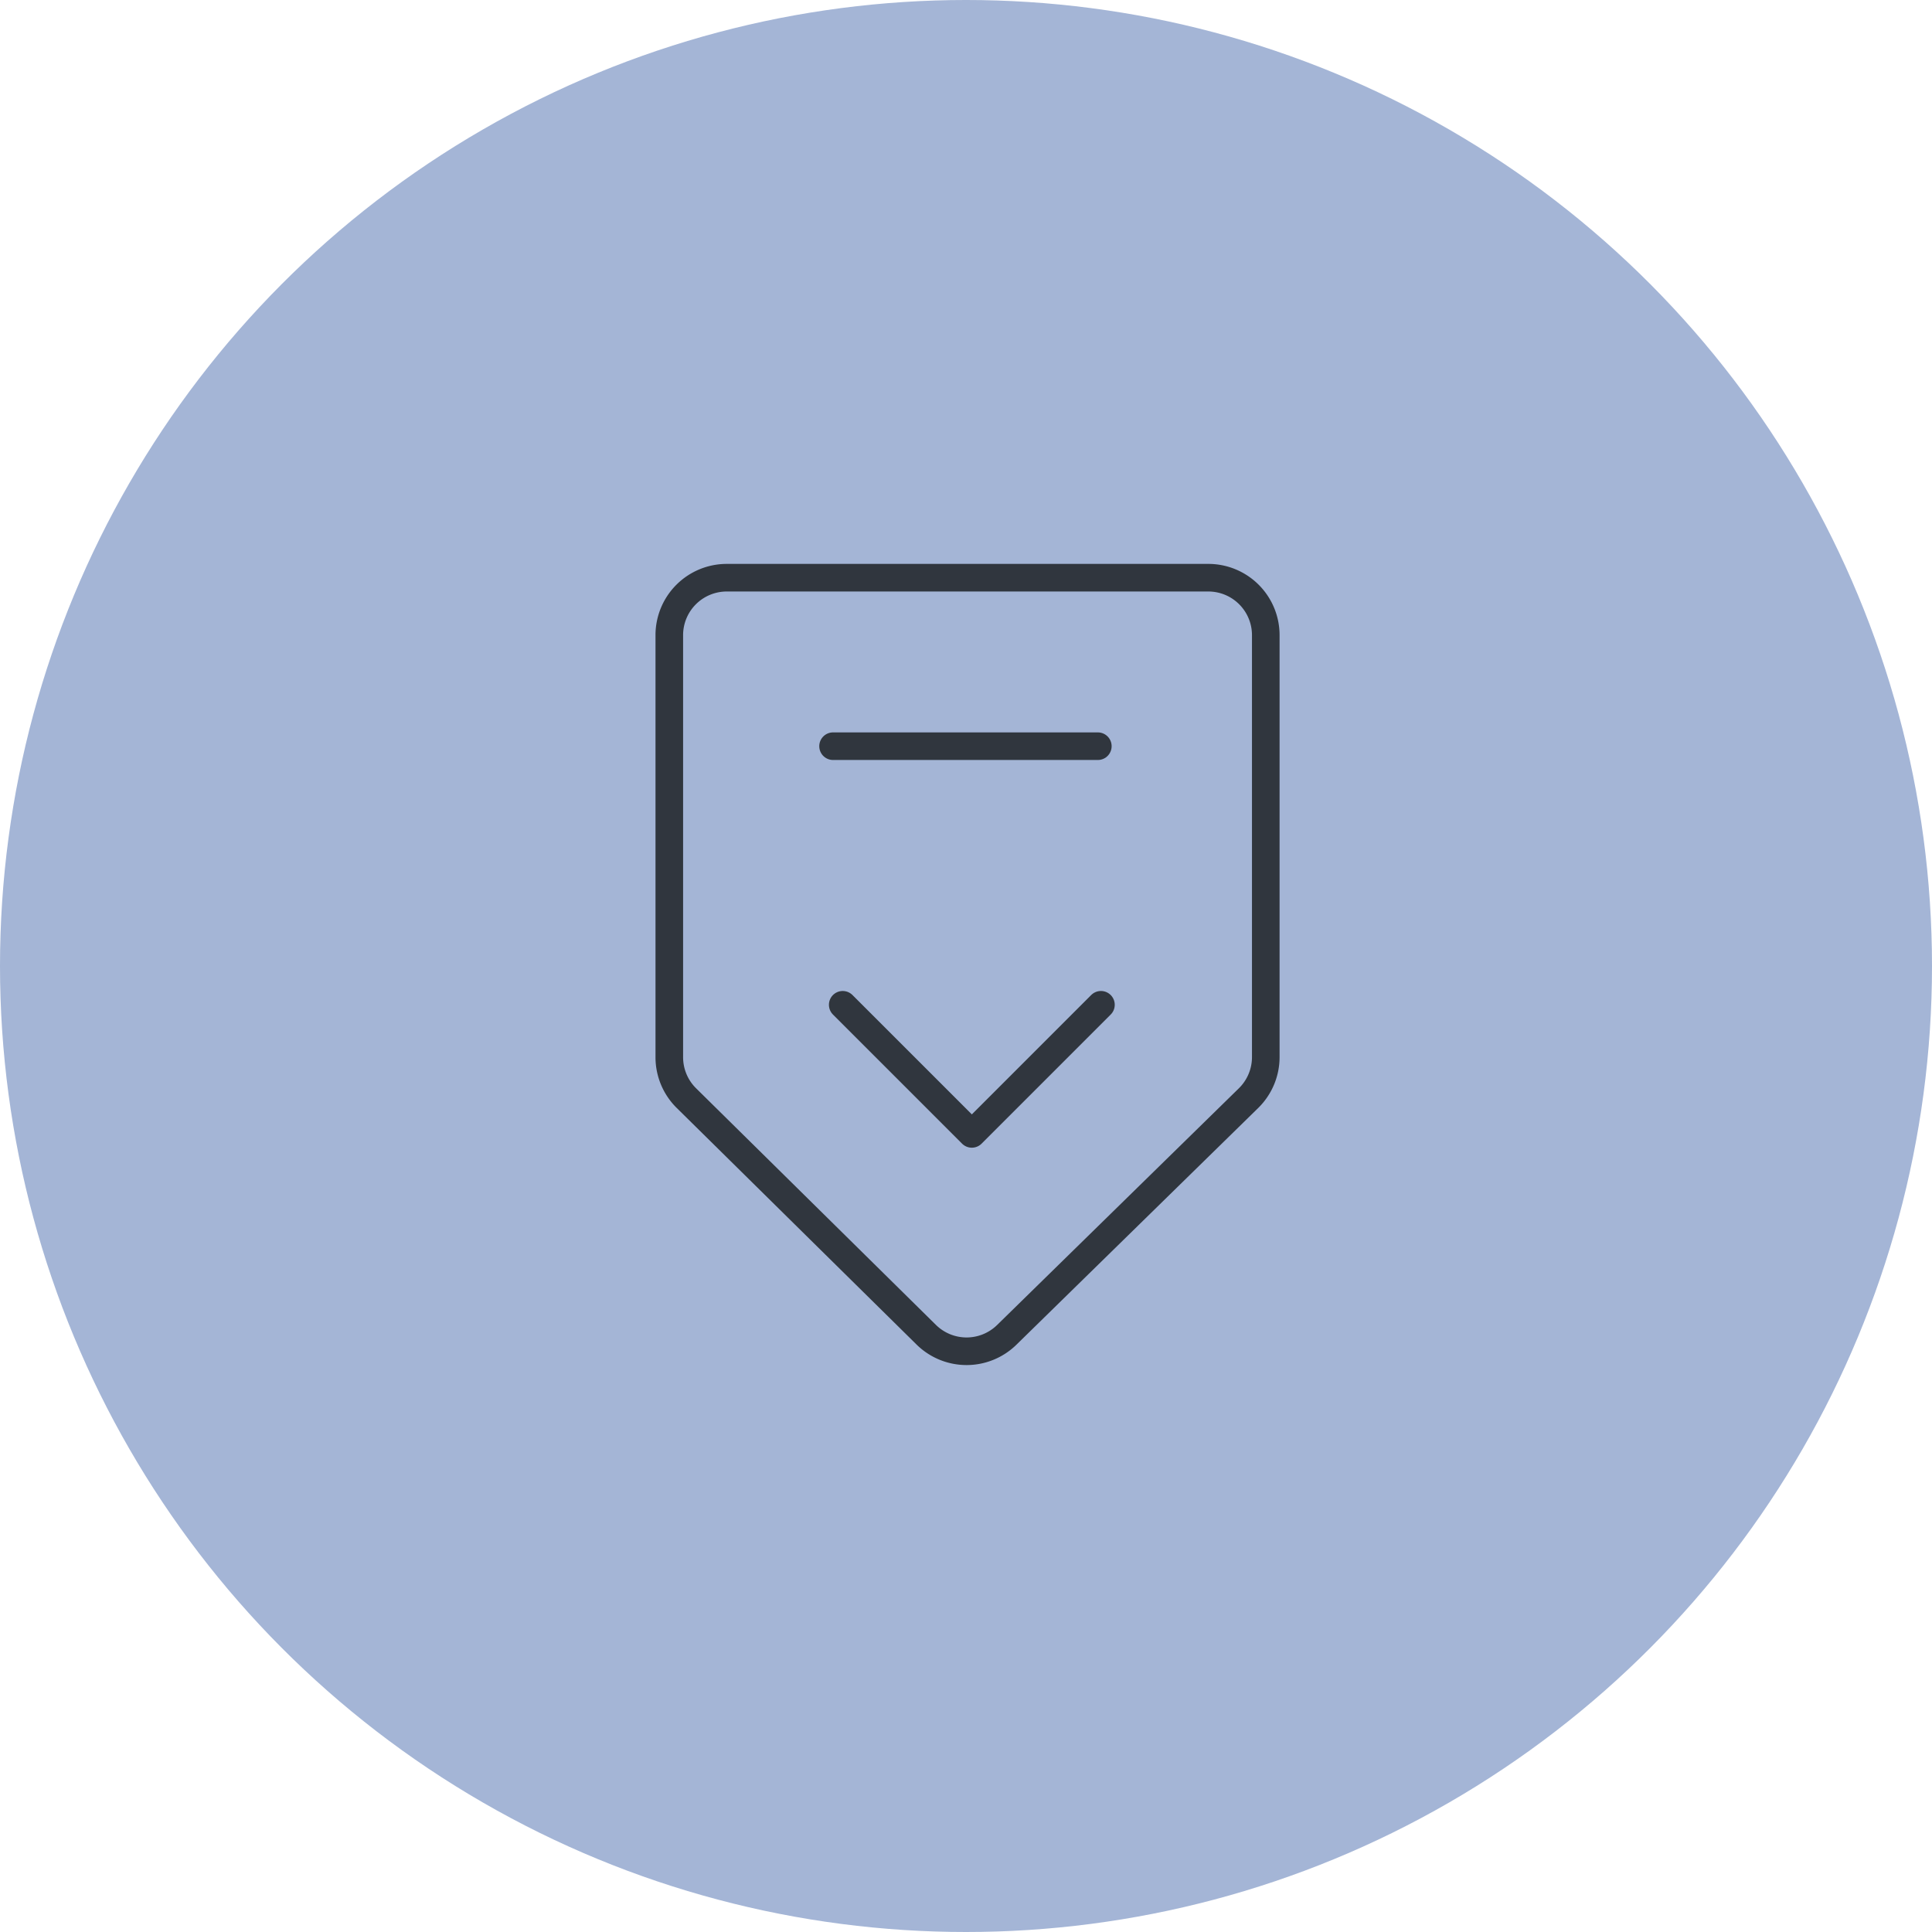<svg xmlns="http://www.w3.org/2000/svg" width="105" height="105" viewBox="0 0 105 105"><g id="Groupe_440" data-name="Groupe 440" transform="translate(-92 -1592.167)"><circle id="Ellipse_6" data-name="Ellipse 6" cx="52.5" cy="52.5" r="52.5" transform="translate(92 1592.167)" fill="#a4b5d6"></circle><g id="Groupe_102" data-name="Groupe 102" transform="translate(128.375 1623.562)"><path id="Trac&#xE9;_65" data-name="Trac&#xE9; 65" d="M218.584,31.464,205.444,44.329a3.122,3.122,0,0,1-4.376-.008L188.034,31.463a3.122,3.122,0,0,1-.93-2.222V6.3a3.122,3.122,0,0,1,3.122-3.121H216.4A3.122,3.122,0,0,1,219.521,6.3V29.234A3.122,3.122,0,0,1,218.584,31.464Z" transform="translate(-187.104 -3.177)" fill="none" stroke="#30363e" stroke-linecap="round" stroke-linejoin="round" stroke-width="1.5"></path><path id="Trac&#xE9;_66" data-name="Trac&#xE9; 66" d="M229.189,72.263l-7.017,7.017-7.017-7.017" transform="translate(-205.73 -49.05)" fill="none" stroke="#30363e" stroke-linecap="round" stroke-linejoin="round" stroke-width="1.5"></path><line id="Ligne_4" data-name="Ligne 4" x2="14.39" transform="translate(8.9 9.159)" fill="none" stroke="#30363e" stroke-linecap="round" stroke-linejoin="round" stroke-width="1.5"></line></g></g></svg>